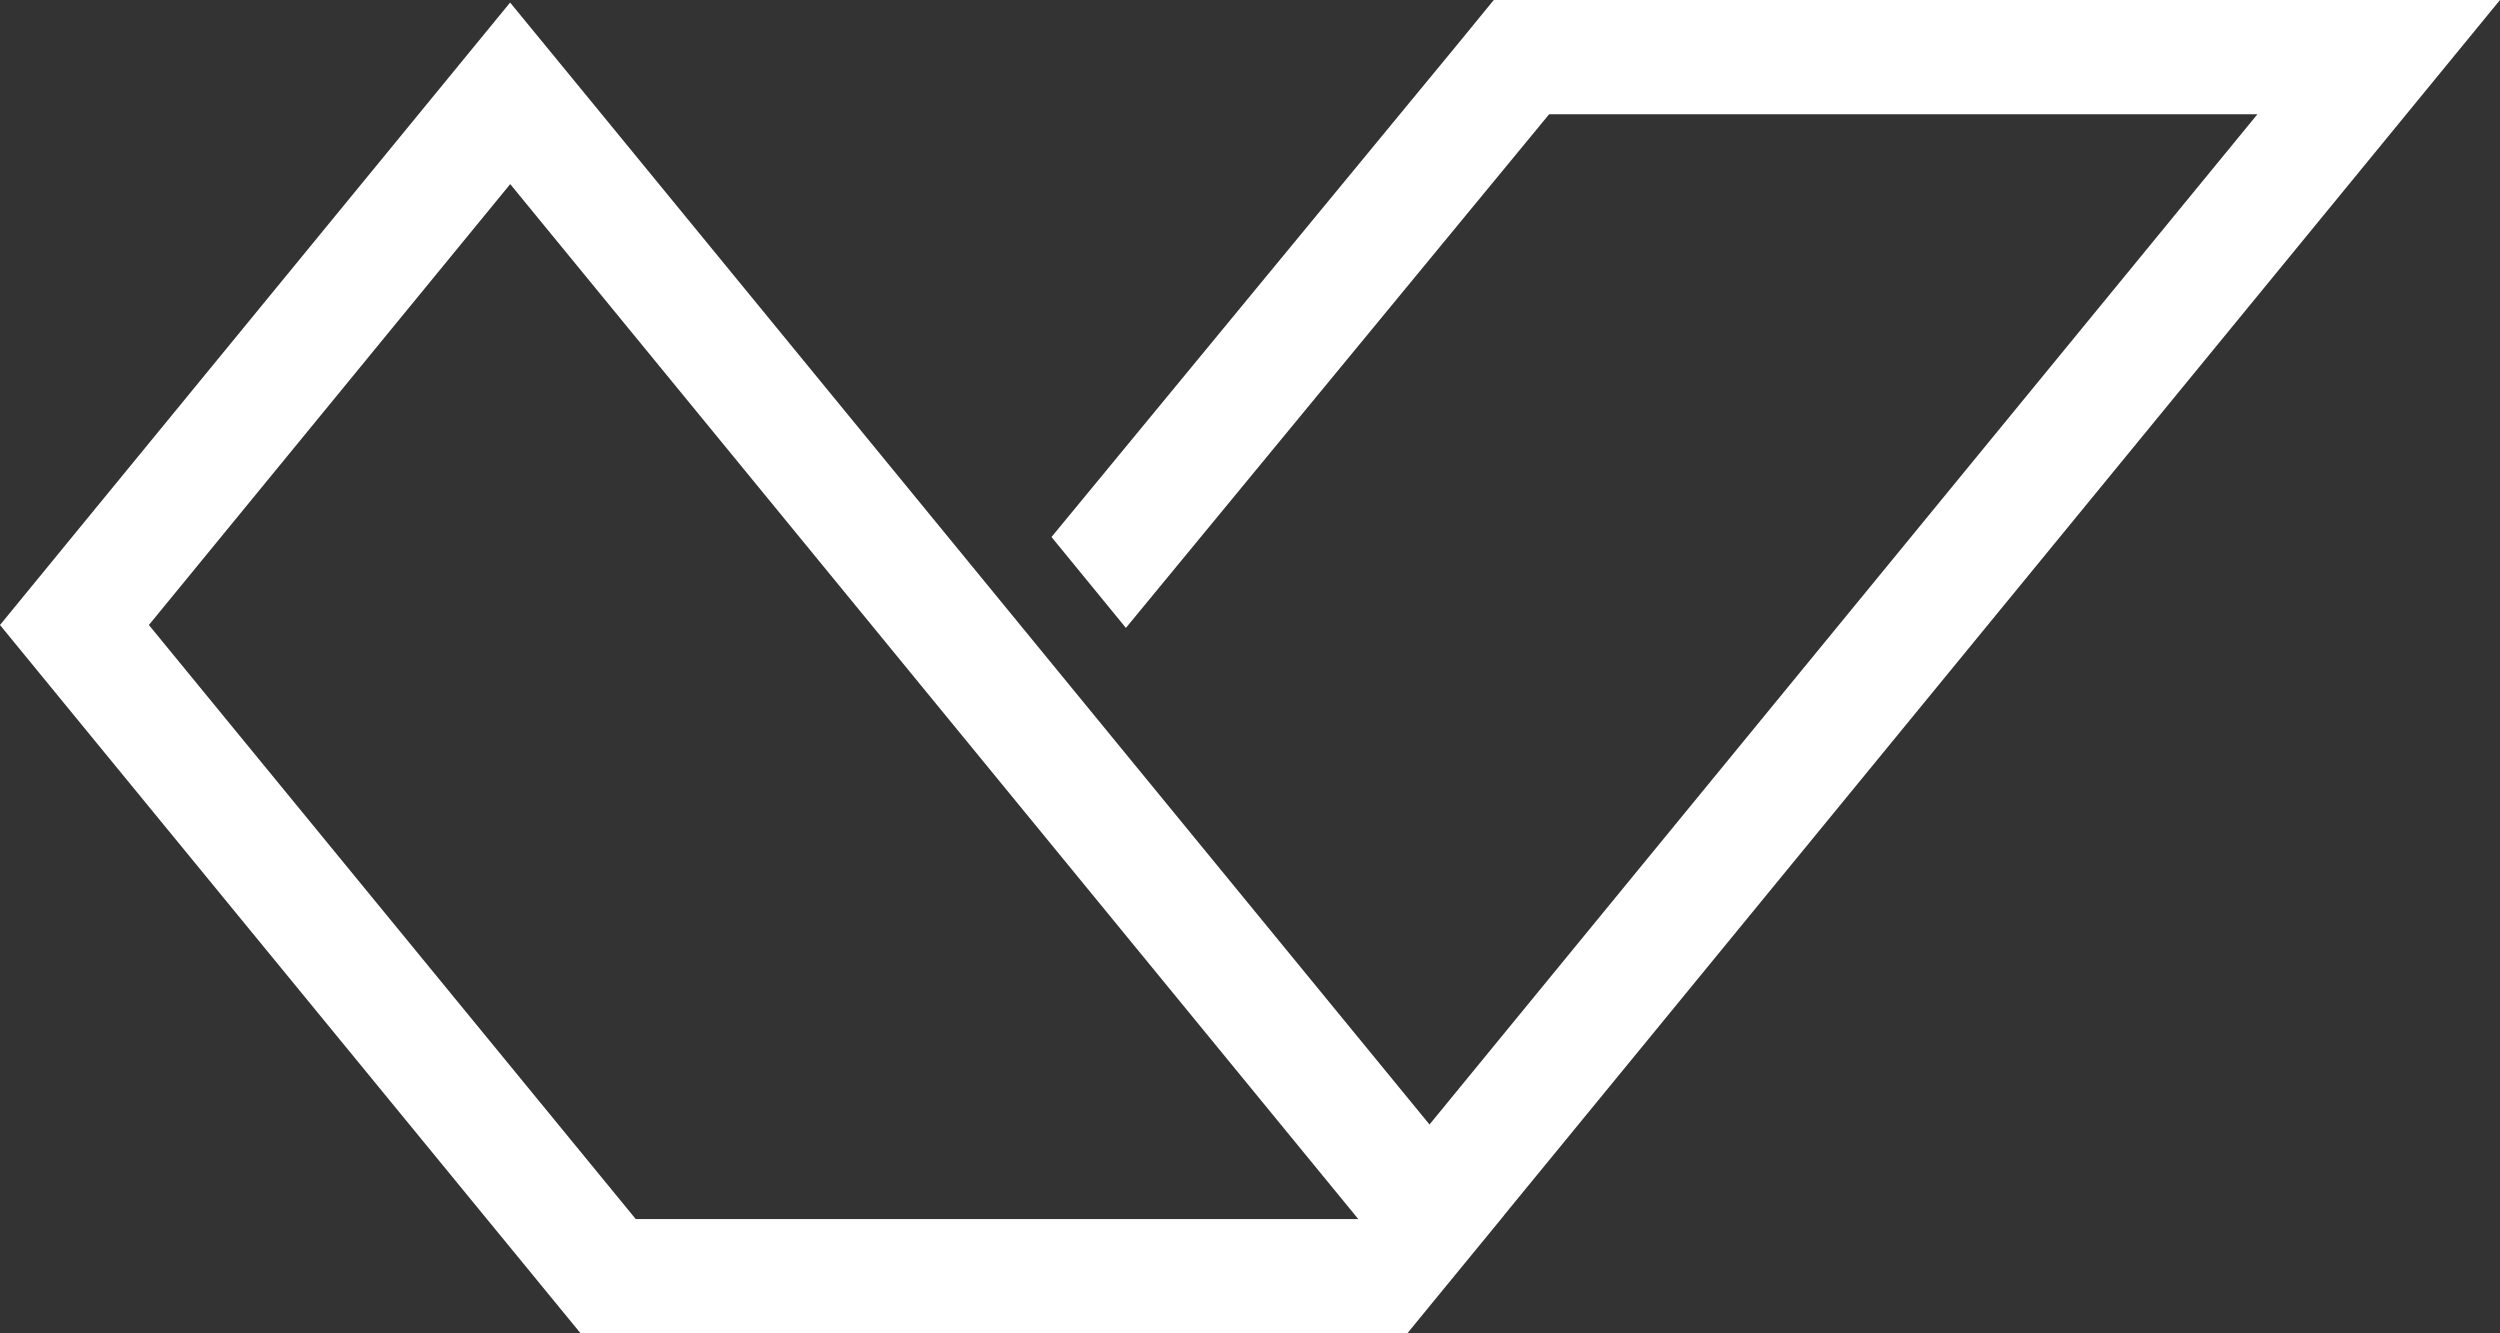 <svg xmlns="http://www.w3.org/2000/svg" width="45" height="24" viewBox="0 0 45 24" fill="none"><rect x="0" y="0" width="45" height="24" fill="#333333" stroke="none"/><path d="M26.888 0L26.222 0.814L18.927 9.666L20.266 11.302L27.884 2.057H40.633L26.86 18.863L25.736 20.235L25.731 20.241L19.356 12.461L18.018 10.828L10.522 1.679L9.182 0.046L7.842 1.681L1.34 9.614L0 11.25L1.34 12.886L8.766 21.945L10.451 24H25.332L25.733 23.51L27.017 21.945L27.072 21.877L27.076 21.87L28.2 20.499L43.314 2.057L45 0H26.889H26.888ZM11.445 21.945L2.68 11.25L9.184 3.314L16.68 12.462L18.018 14.095L24.394 21.876L24.448 21.943H11.446L11.445 21.945Z" fill="white"></path></svg>